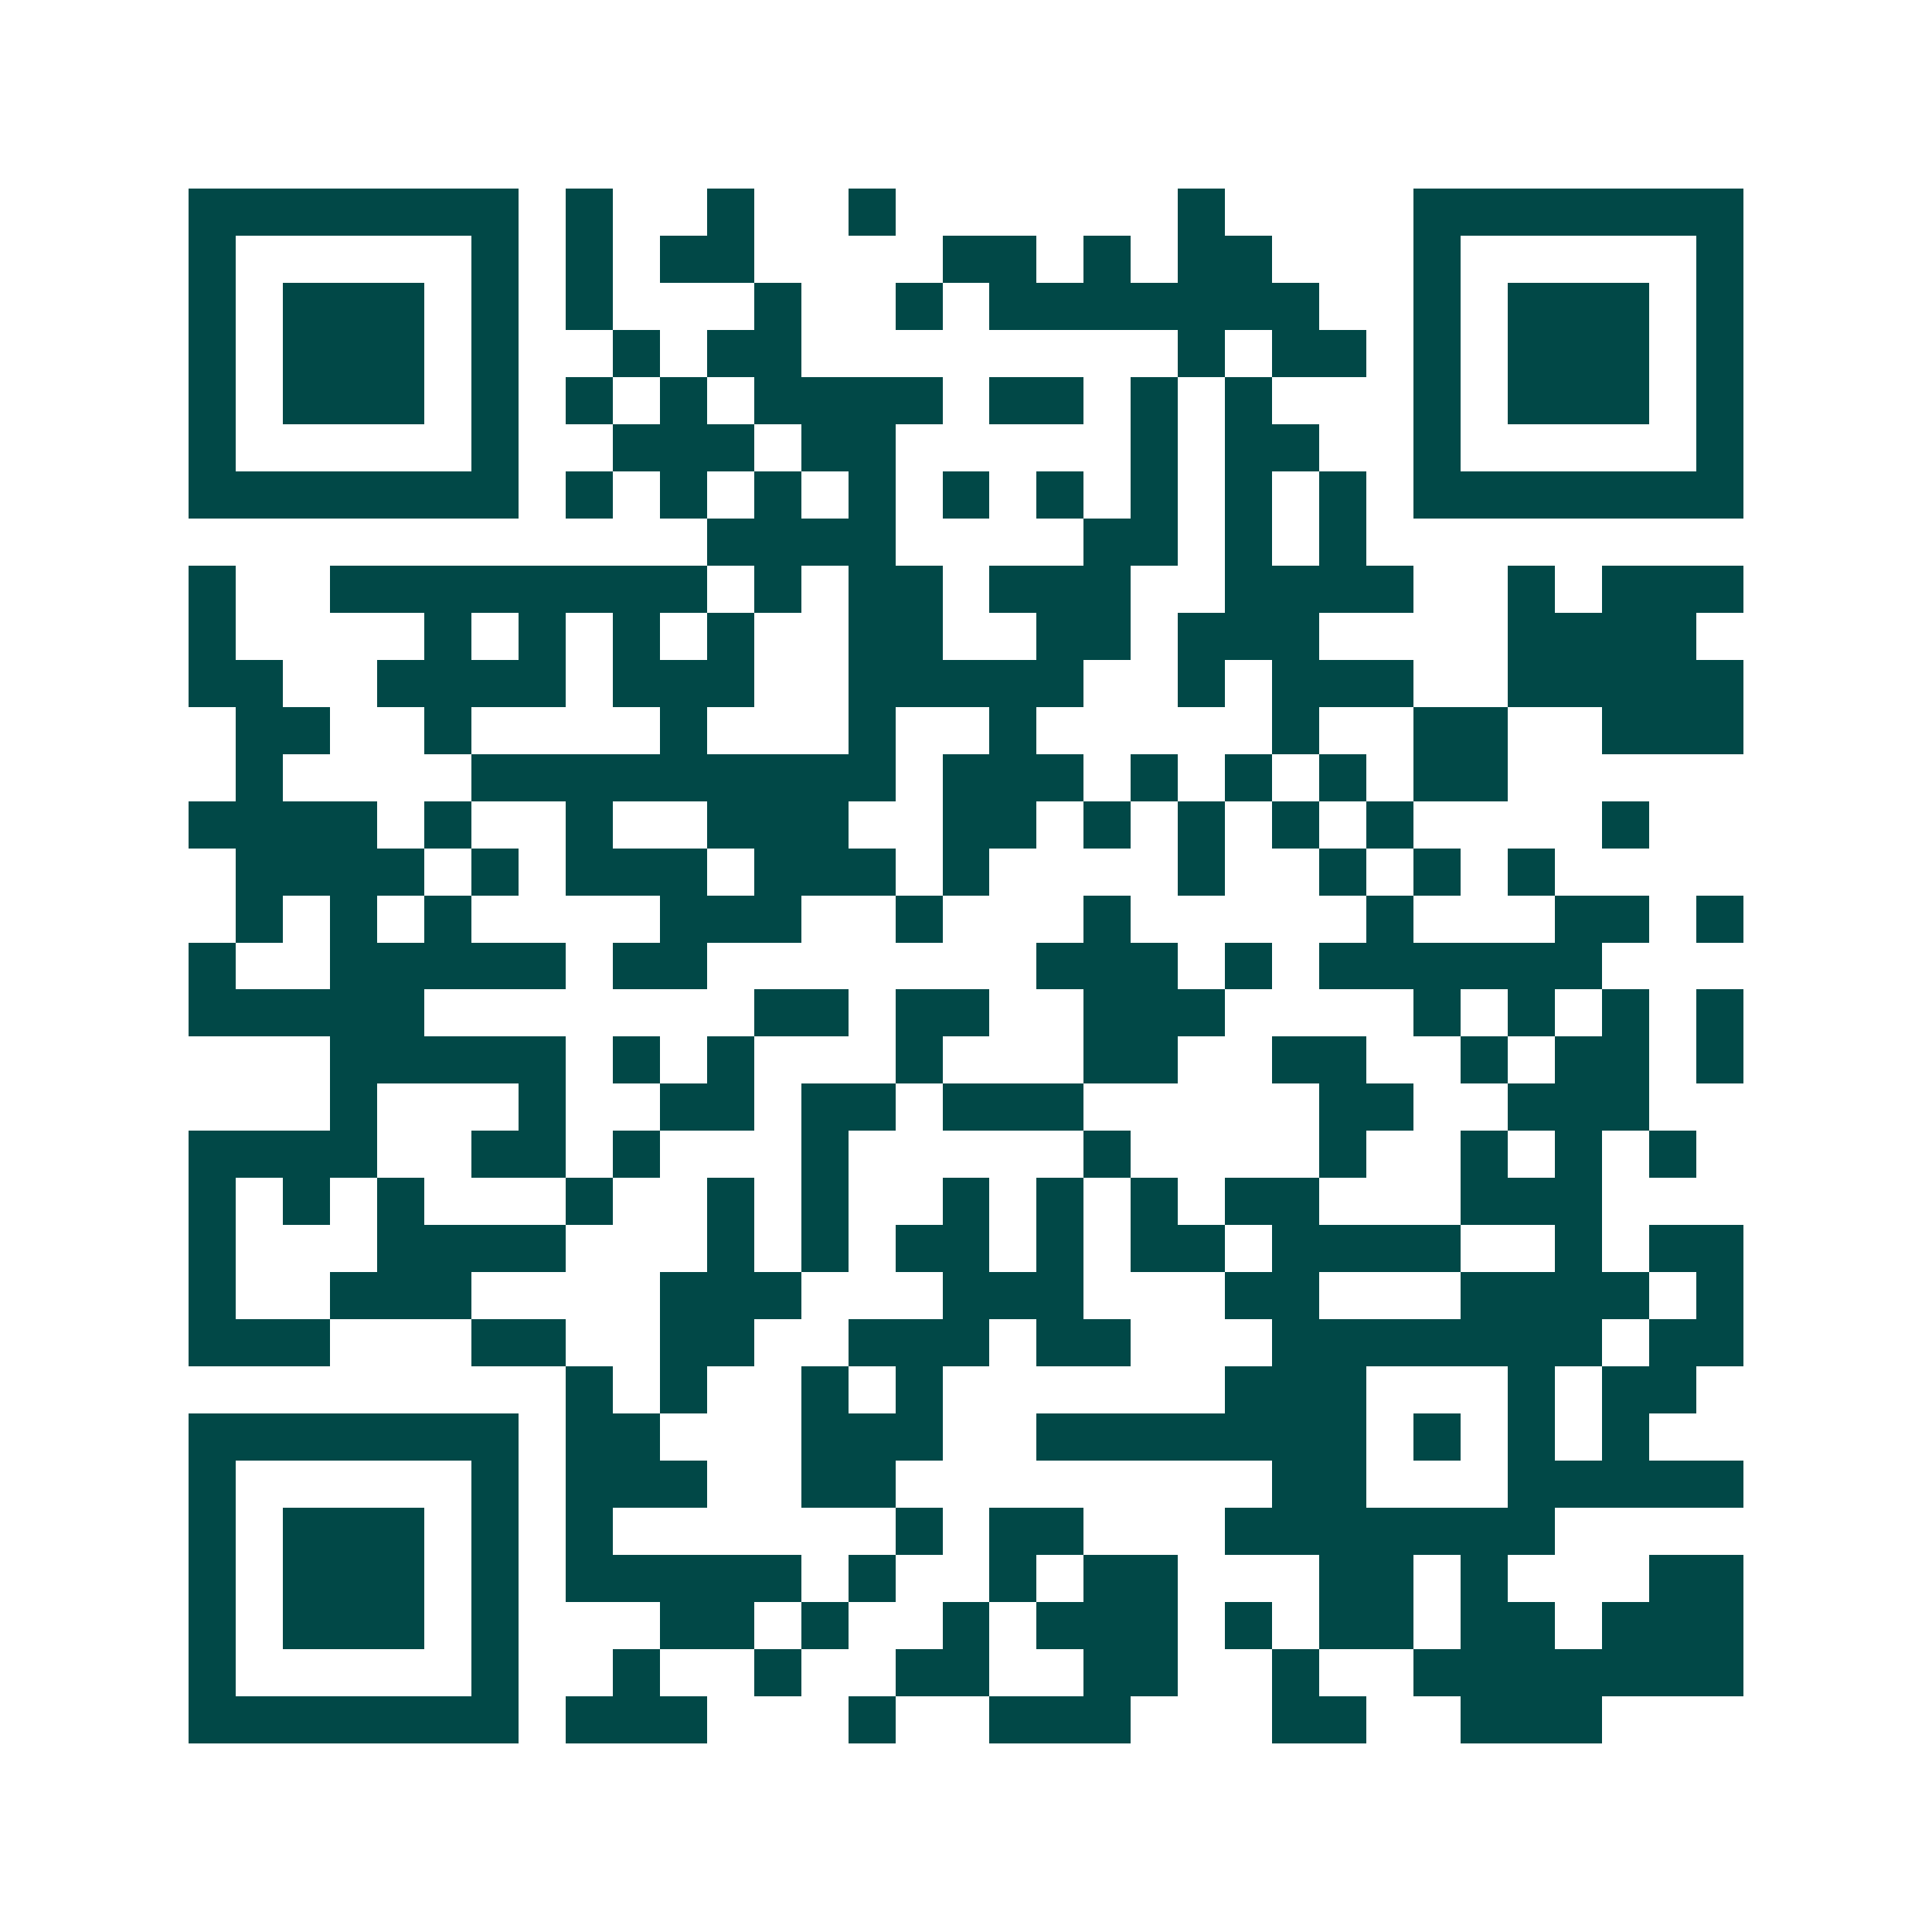 <svg xmlns="http://www.w3.org/2000/svg" width="200" height="200" viewBox="0 0 41 41" shape-rendering="crispEdges"><path fill="#ffffff" d="M0 0h41v41H0z"/><path stroke="#014847" d="M4 4.5h7m1 0h1m2 0h1m2 0h1m6 0h1m4 0h7M4 5.5h1m5 0h1m1 0h1m1 0h2m4 0h2m1 0h1m1 0h2m3 0h1m5 0h1M4 6.5h1m1 0h3m1 0h1m1 0h1m3 0h1m2 0h1m1 0h7m2 0h1m1 0h3m1 0h1M4 7.5h1m1 0h3m1 0h1m2 0h1m1 0h2m8 0h1m1 0h2m1 0h1m1 0h3m1 0h1M4 8.5h1m1 0h3m1 0h1m1 0h1m1 0h1m1 0h4m1 0h2m1 0h1m1 0h1m3 0h1m1 0h3m1 0h1M4 9.5h1m5 0h1m2 0h3m1 0h2m5 0h1m1 0h2m2 0h1m5 0h1M4 10.5h7m1 0h1m1 0h1m1 0h1m1 0h1m1 0h1m1 0h1m1 0h1m1 0h1m1 0h1m1 0h7M15 11.5h4m4 0h2m1 0h1m1 0h1M4 12.5h1m2 0h8m1 0h1m1 0h2m1 0h3m2 0h4m2 0h1m1 0h3M4 13.5h1m4 0h1m1 0h1m1 0h1m1 0h1m2 0h2m2 0h2m1 0h3m4 0h4M4 14.5h2m2 0h4m1 0h3m2 0h5m2 0h1m1 0h3m2 0h5M5 15.5h2m2 0h1m4 0h1m3 0h1m2 0h1m5 0h1m2 0h2m2 0h3M5 16.5h1m4 0h9m1 0h3m1 0h1m1 0h1m1 0h1m1 0h2M4 17.5h4m1 0h1m2 0h1m2 0h3m2 0h2m1 0h1m1 0h1m1 0h1m1 0h1m4 0h1M5 18.5h4m1 0h1m1 0h3m1 0h3m1 0h1m4 0h1m2 0h1m1 0h1m1 0h1M5 19.5h1m1 0h1m1 0h1m4 0h3m2 0h1m3 0h1m5 0h1m3 0h2m1 0h1M4 20.5h1m2 0h5m1 0h2m7 0h3m1 0h1m1 0h6M4 21.5h5m7 0h2m1 0h2m2 0h3m4 0h1m1 0h1m1 0h1m1 0h1M7 22.5h5m1 0h1m1 0h1m3 0h1m3 0h2m2 0h2m2 0h1m1 0h2m1 0h1M7 23.5h1m3 0h1m2 0h2m1 0h2m1 0h3m5 0h2m2 0h3M4 24.5h4m2 0h2m1 0h1m3 0h1m5 0h1m4 0h1m2 0h1m1 0h1m1 0h1M4 25.5h1m1 0h1m1 0h1m3 0h1m2 0h1m1 0h1m2 0h1m1 0h1m1 0h1m1 0h2m3 0h3M4 26.5h1m3 0h4m3 0h1m1 0h1m1 0h2m1 0h1m1 0h2m1 0h4m2 0h1m1 0h2M4 27.5h1m2 0h3m4 0h3m3 0h3m3 0h2m3 0h4m1 0h1M4 28.5h3m3 0h2m2 0h2m2 0h3m1 0h2m3 0h7m1 0h2M12 29.5h1m1 0h1m2 0h1m1 0h1m6 0h3m3 0h1m1 0h2M4 30.5h7m1 0h2m3 0h3m2 0h7m1 0h1m1 0h1m1 0h1M4 31.5h1m5 0h1m1 0h3m2 0h2m8 0h2m3 0h5M4 32.5h1m1 0h3m1 0h1m1 0h1m6 0h1m1 0h2m3 0h7M4 33.5h1m1 0h3m1 0h1m1 0h5m1 0h1m2 0h1m1 0h2m3 0h2m1 0h1m3 0h2M4 34.5h1m1 0h3m1 0h1m3 0h2m1 0h1m2 0h1m1 0h3m1 0h1m1 0h2m1 0h2m1 0h3M4 35.5h1m5 0h1m2 0h1m2 0h1m2 0h2m2 0h2m2 0h1m2 0h7M4 36.5h7m1 0h3m3 0h1m2 0h3m3 0h2m2 0h3"/></svg>
